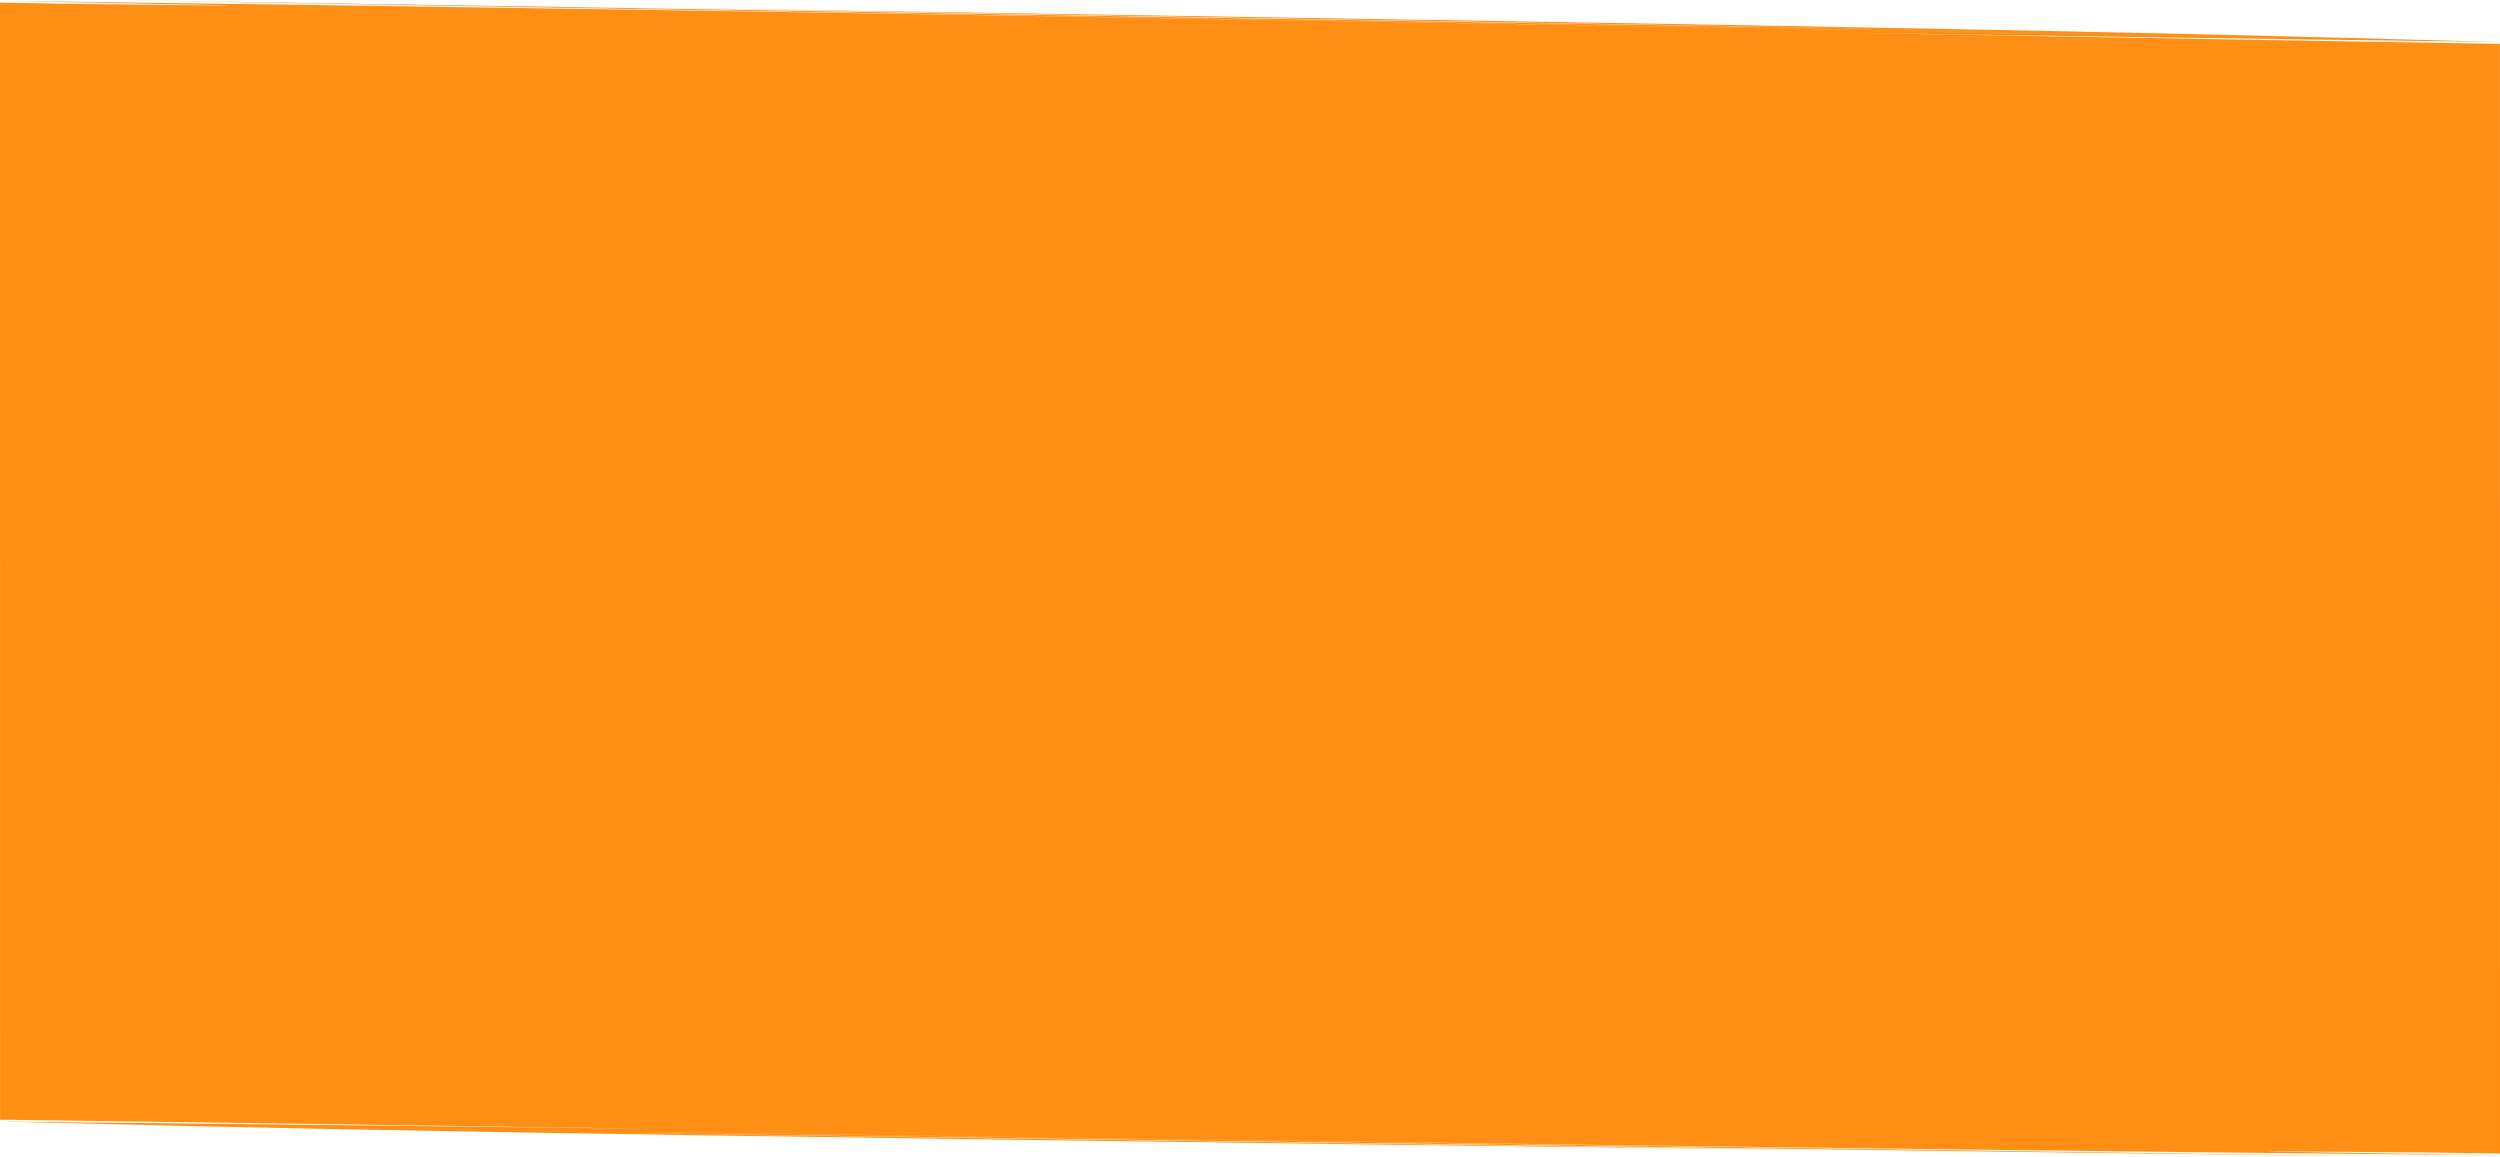 <?xml version="1.0" encoding="UTF-8"?> <svg xmlns="http://www.w3.org/2000/svg" width="1920.045" height="888.214" viewBox="0 0 1920.045 888.214" preserveAspectRatio="none"><path id="Path_52705" data-name="Path 52705" d="M1420.574,26.83Q1670.36,30.6,1920.08,33.854C1686.839,27.7,1600.7,24.175,499.152,7.505,843.316,13.551,1280.1,20.679,1482.975,24.2,1017.268,17.1,552.621,8.506,88.109,1.594,557.706,10,1269.3,21.616,1737.164,29.656,1167.256,20.388,603.641,9.9.088,2.2,128.489,5.016,289.8,7.255,65.235,4.684q2.755.065,5.509.126L.035,3.645.07,861.538l159.788,2.16c110.551,1.605,236.621,3.379,339.675,4.824Q249.75,865.491.035,862.979c233.256,5.467,319.407,8.732,1420.947,22.137-344.167-5.026-780.946-10.859-983.826-13.777,465.7,5.713,930.356,12.934,1394.863,18.469-469.6-7.016-1181.194-16.52-1649.06-23.174,569.907,7.579,1133.53,16.4,1737.068,22.305-128.4-2.434-289.719-4.195-65.157-2.29q-2.751-.057-5.5-.11l70.7.956-.035-852.2-159.759-2.634c-110.557-1.933-236.639-4.081-339.7-5.831" transform="translate(-0.035 -1.594)" fill="#ff8f14"></path></svg> 